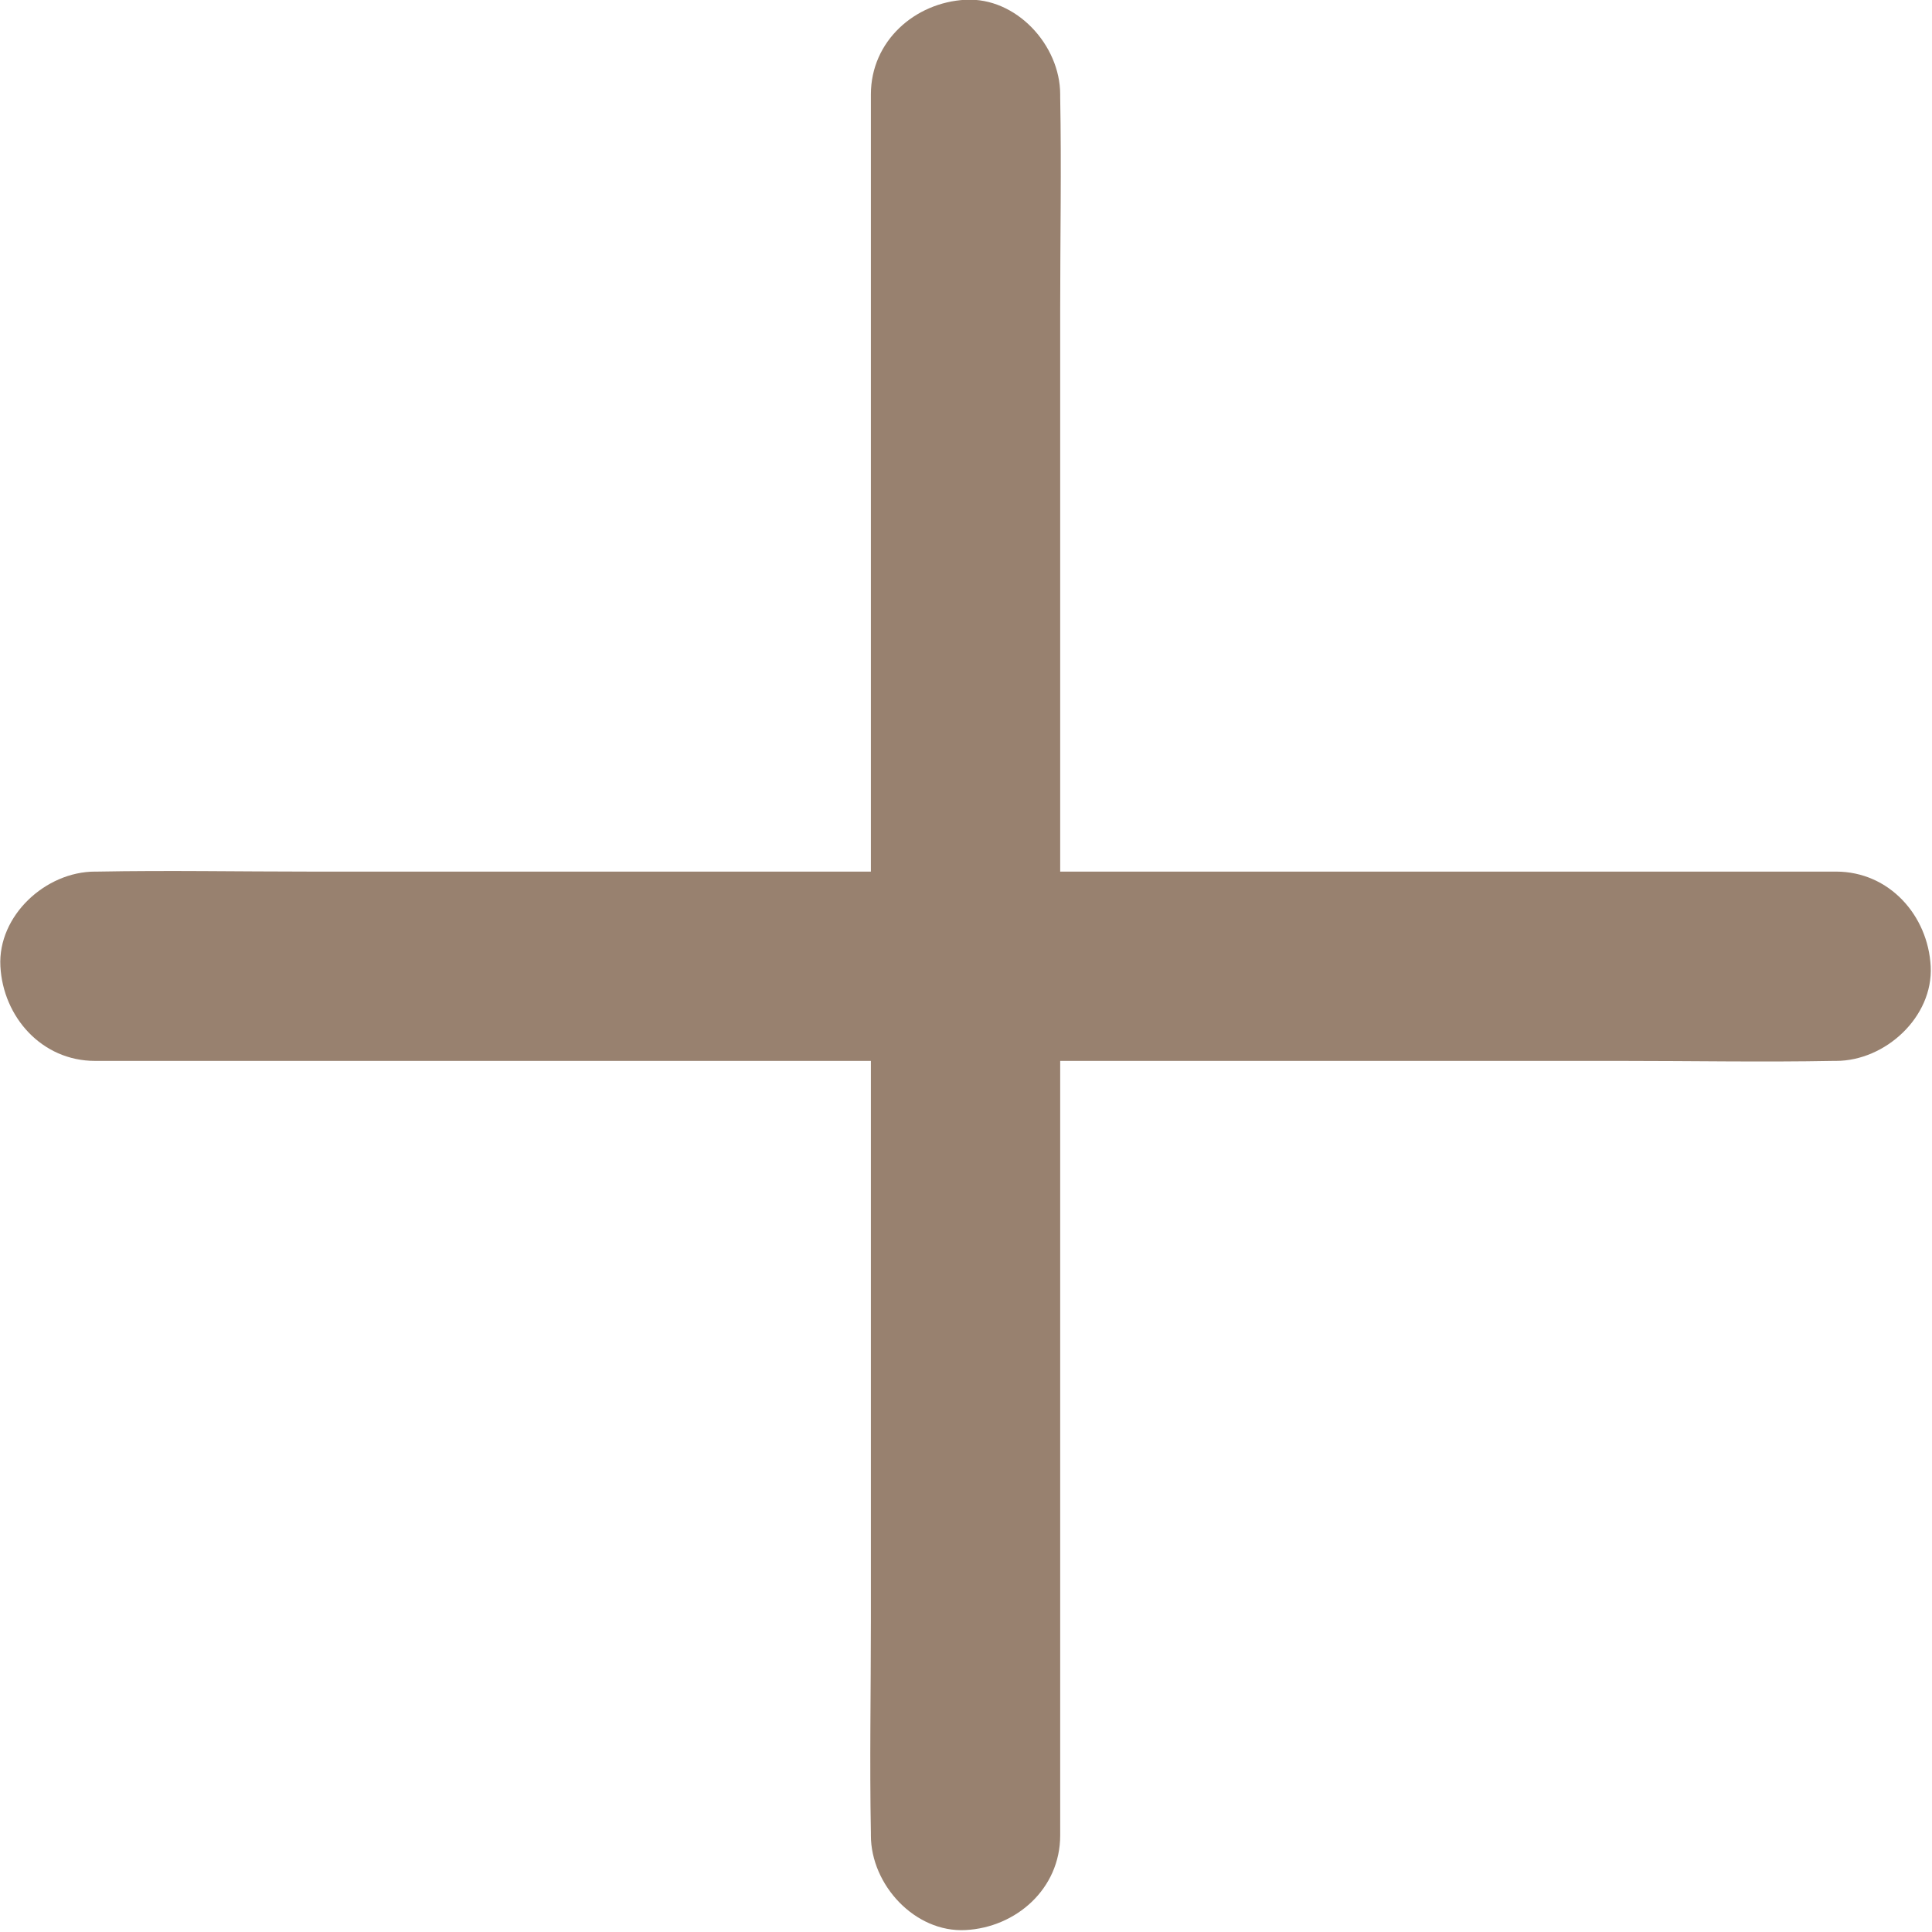<?xml version="1.0" encoding="utf-8"?>
<!-- Generator: Adobe Illustrator 19.0.0, SVG Export Plug-In . SVG Version: 6.00 Build 0)  -->
<svg version="1.1" id="Livello_1" xmlns="http://www.w3.org/2000/svg" xmlns:xlink="http://www.w3.org/1999/xlink" x="0px" y="0px"
	 viewBox="21 -22.3 100 100" style="enable-background:new 21 -22.3 100 100;" xml:space="preserve">
<style type="text/css">
	.plus_link{fill:#98816F;}
</style>
<g>
	<g transform="translate(50 50) scale(0.69 0.69) rotate(0) translate(-50 -50)">
		<g>
			<g>
				<g>
					<path class="plus_link plus_link_a" d="M73.3-47.7c0,4.3,0,8.7,0,13c0,10.4,0,20.8,0,31.2c0,12.6,0,25.2,0,37.8c0,10.8,0,21.7,0,32.5
						c0,5.3-0.1,10.6,0,15.9c0,0.1,0,0.1,0,0.2c0,3.7,3.3,7.3,7.1,7.1c3.8-0.2,7.1-3.1,7.1-7.1c0-4.3,0-8.7,0-13
						c0-10.4,0-20.8,0-31.2c0-12.6,0-25.2,0-37.8c0-10.8,0-21.7,0-32.5c0-5.3,0.1-10.6,0-15.9c0-0.1,0-0.1,0-0.2
						c0-3.7-3.3-7.3-7.1-7.1C76.6-54.6,73.3-51.7,73.3-47.7L73.3-47.7z"/>
				</g>
			</g>
			<g>
				<g>
					<path class="plus_link plus_link_b" d="M15.1,24.8c4.3,0,8.7,0,13,0c10.4,0,20.8,0,31.2,0c12.6,0,25.2,0,37.8,0c10.8,0,21.7,0,32.5,0
						c5.3,0,10.6,0.1,15.9,0c0.1,0,0.1,0,0.2,0c3.7,0,7.3-3.3,7.1-7.1c-0.2-3.8-3.1-7.1-7.1-7.1c-4.3,0-8.7,0-13,0
						c-10.4,0-20.8,0-31.2,0c-12.6,0-25.2,0-37.8,0c-10.8,0-21.7,0-32.5,0c-5.3,0-10.6-0.1-15.9,0c-0.1,0-0.1,0-0.2,0
						c-3.7,0-7.3,3.3-7.1,7.1C8.2,21.5,11.1,24.8,15.1,24.8L15.1,24.8z"/>
				</g>
			</g>
		</g>
	</g>
</g>
</svg>
